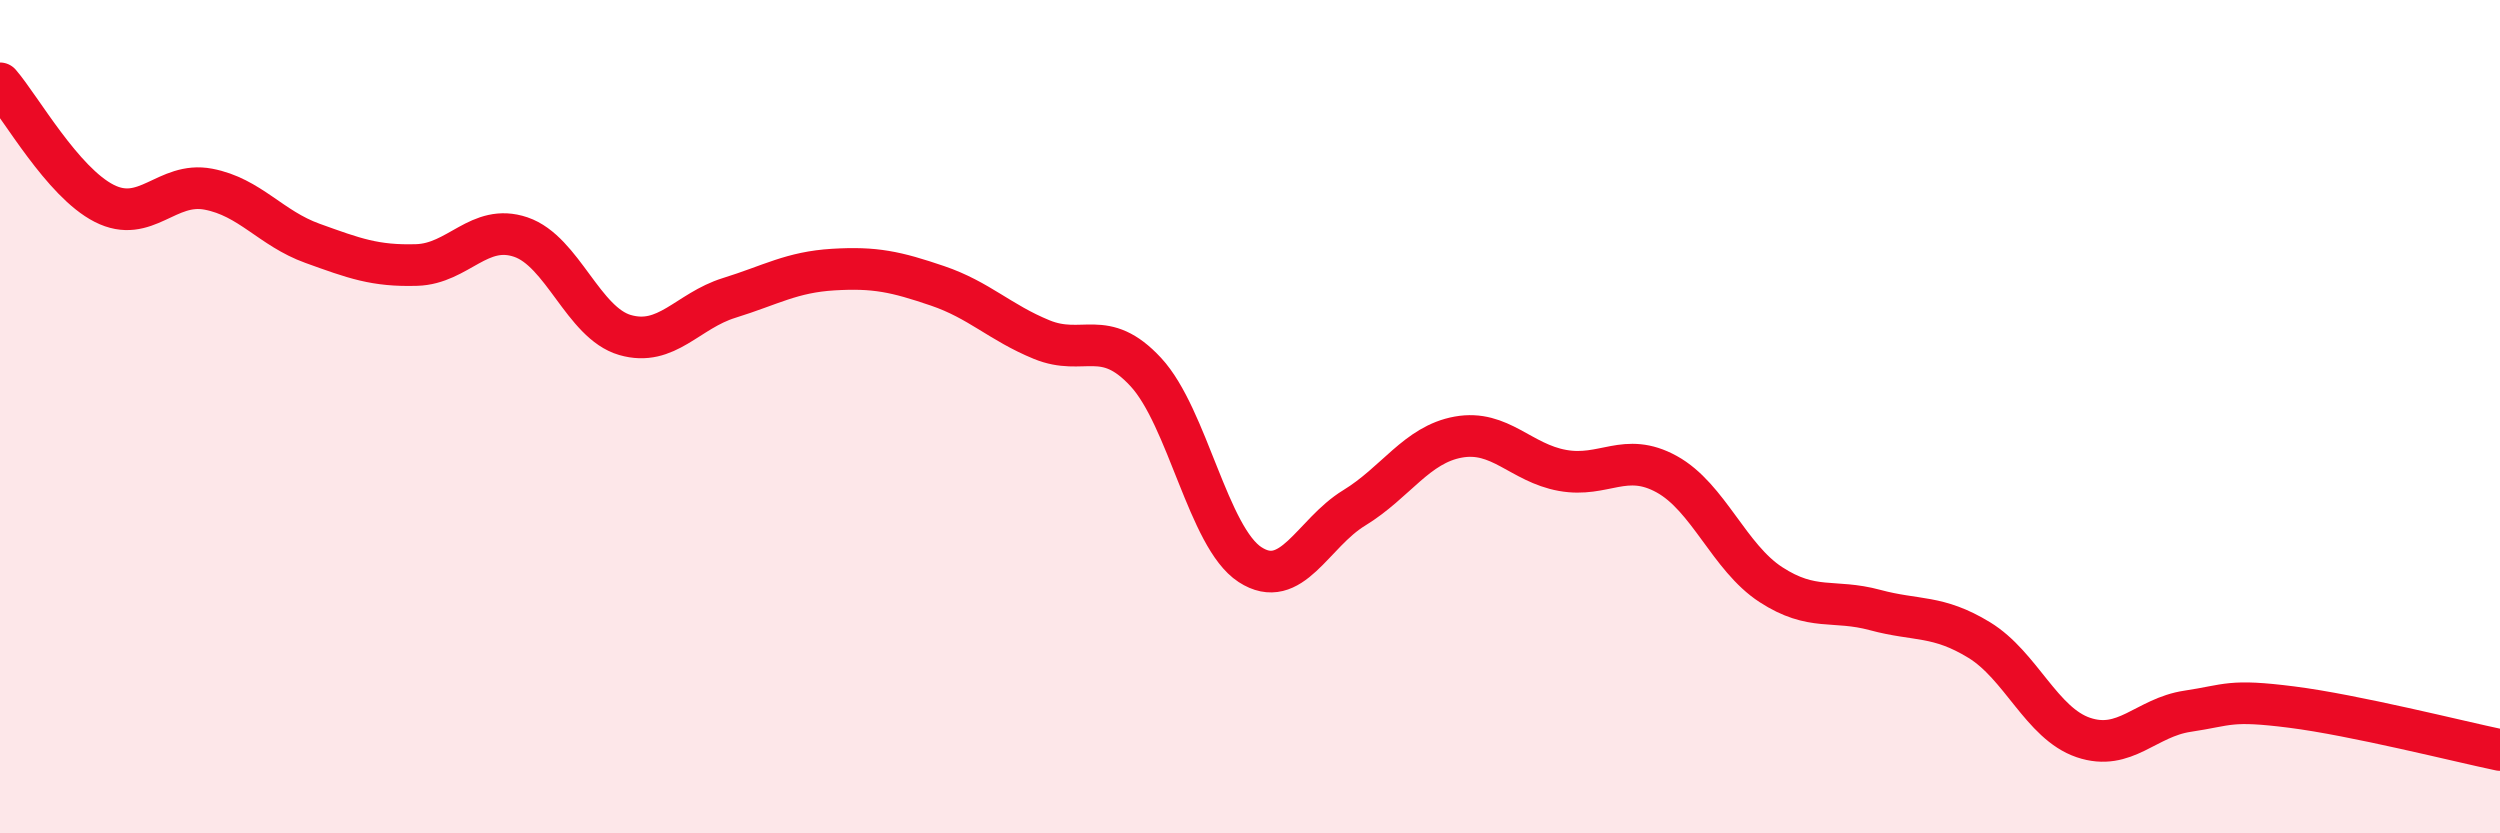 
    <svg width="60" height="20" viewBox="0 0 60 20" xmlns="http://www.w3.org/2000/svg">
      <path
        d="M 0,2 C 0.5,2.58 1.5,4.37 2.5,4.88 C 3.5,5.39 4,4.35 5,4.54 C 6,4.73 6.5,5.48 7.5,5.84 C 8.5,6.2 9,6.39 10,6.36 C 11,6.33 11.5,5.35 12.5,5.69 C 13.5,6.03 14,7.75 15,8.04 C 16,8.33 16.5,7.46 17.5,7.15 C 18.5,6.84 19,6.53 20,6.47 C 21,6.41 21.5,6.52 22.5,6.86 C 23.5,7.2 24,7.74 25,8.15 C 26,8.56 26.5,7.85 27.5,8.93 C 28.5,10.01 29,12.9 30,13.55 C 31,14.2 31.5,12.8 32.5,12.19 C 33.5,11.58 34,10.67 35,10.49 C 36,10.31 36.5,11.11 37.5,11.29 C 38.5,11.47 39,10.83 40,11.38 C 41,11.93 41.5,13.38 42.5,14.03 C 43.5,14.68 44,14.37 45,14.64 C 46,14.91 46.5,14.75 47.5,15.36 C 48.5,15.97 49,17.36 50,17.7 C 51,18.04 51.5,17.22 52.5,17.07 C 53.5,16.92 53.5,16.78 55,16.97 C 56.5,17.16 59,17.79 60,18L60 20L0 20Z"
        fill="#EB0A25"
        opacity="0.1"
        stroke-linecap="round"
        stroke-linejoin="round"
      />
      <path
        d="M 0,2 C 0.5,2.58 1.5,4.37 2.5,4.88 C 3.5,5.39 4,4.35 5,4.54 C 6,4.73 6.5,5.48 7.5,5.84 C 8.5,6.2 9,6.39 10,6.36 C 11,6.33 11.5,5.35 12.5,5.69 C 13.5,6.03 14,7.75 15,8.04 C 16,8.33 16.5,7.46 17.5,7.15 C 18.5,6.84 19,6.53 20,6.47 C 21,6.41 21.5,6.52 22.5,6.86 C 23.5,7.2 24,7.74 25,8.15 C 26,8.56 26.5,7.85 27.5,8.93 C 28.5,10.01 29,12.9 30,13.55 C 31,14.2 31.5,12.8 32.5,12.19 C 33.5,11.58 34,10.67 35,10.49 C 36,10.31 36.5,11.11 37.5,11.29 C 38.5,11.47 39,10.83 40,11.38 C 41,11.93 41.5,13.38 42.5,14.03 C 43.5,14.68 44,14.37 45,14.64 C 46,14.91 46.5,14.75 47.5,15.36 C 48.5,15.97 49,17.36 50,17.7 C 51,18.04 51.5,17.22 52.5,17.07 C 53.5,16.92 53.5,16.78 55,16.97 C 56.5,17.16 59,17.79 60,18"
        stroke="#EB0A25"
        stroke-width="1"
        fill="none"
        stroke-linecap="round"
        stroke-linejoin="round"
      />
    </svg>
  